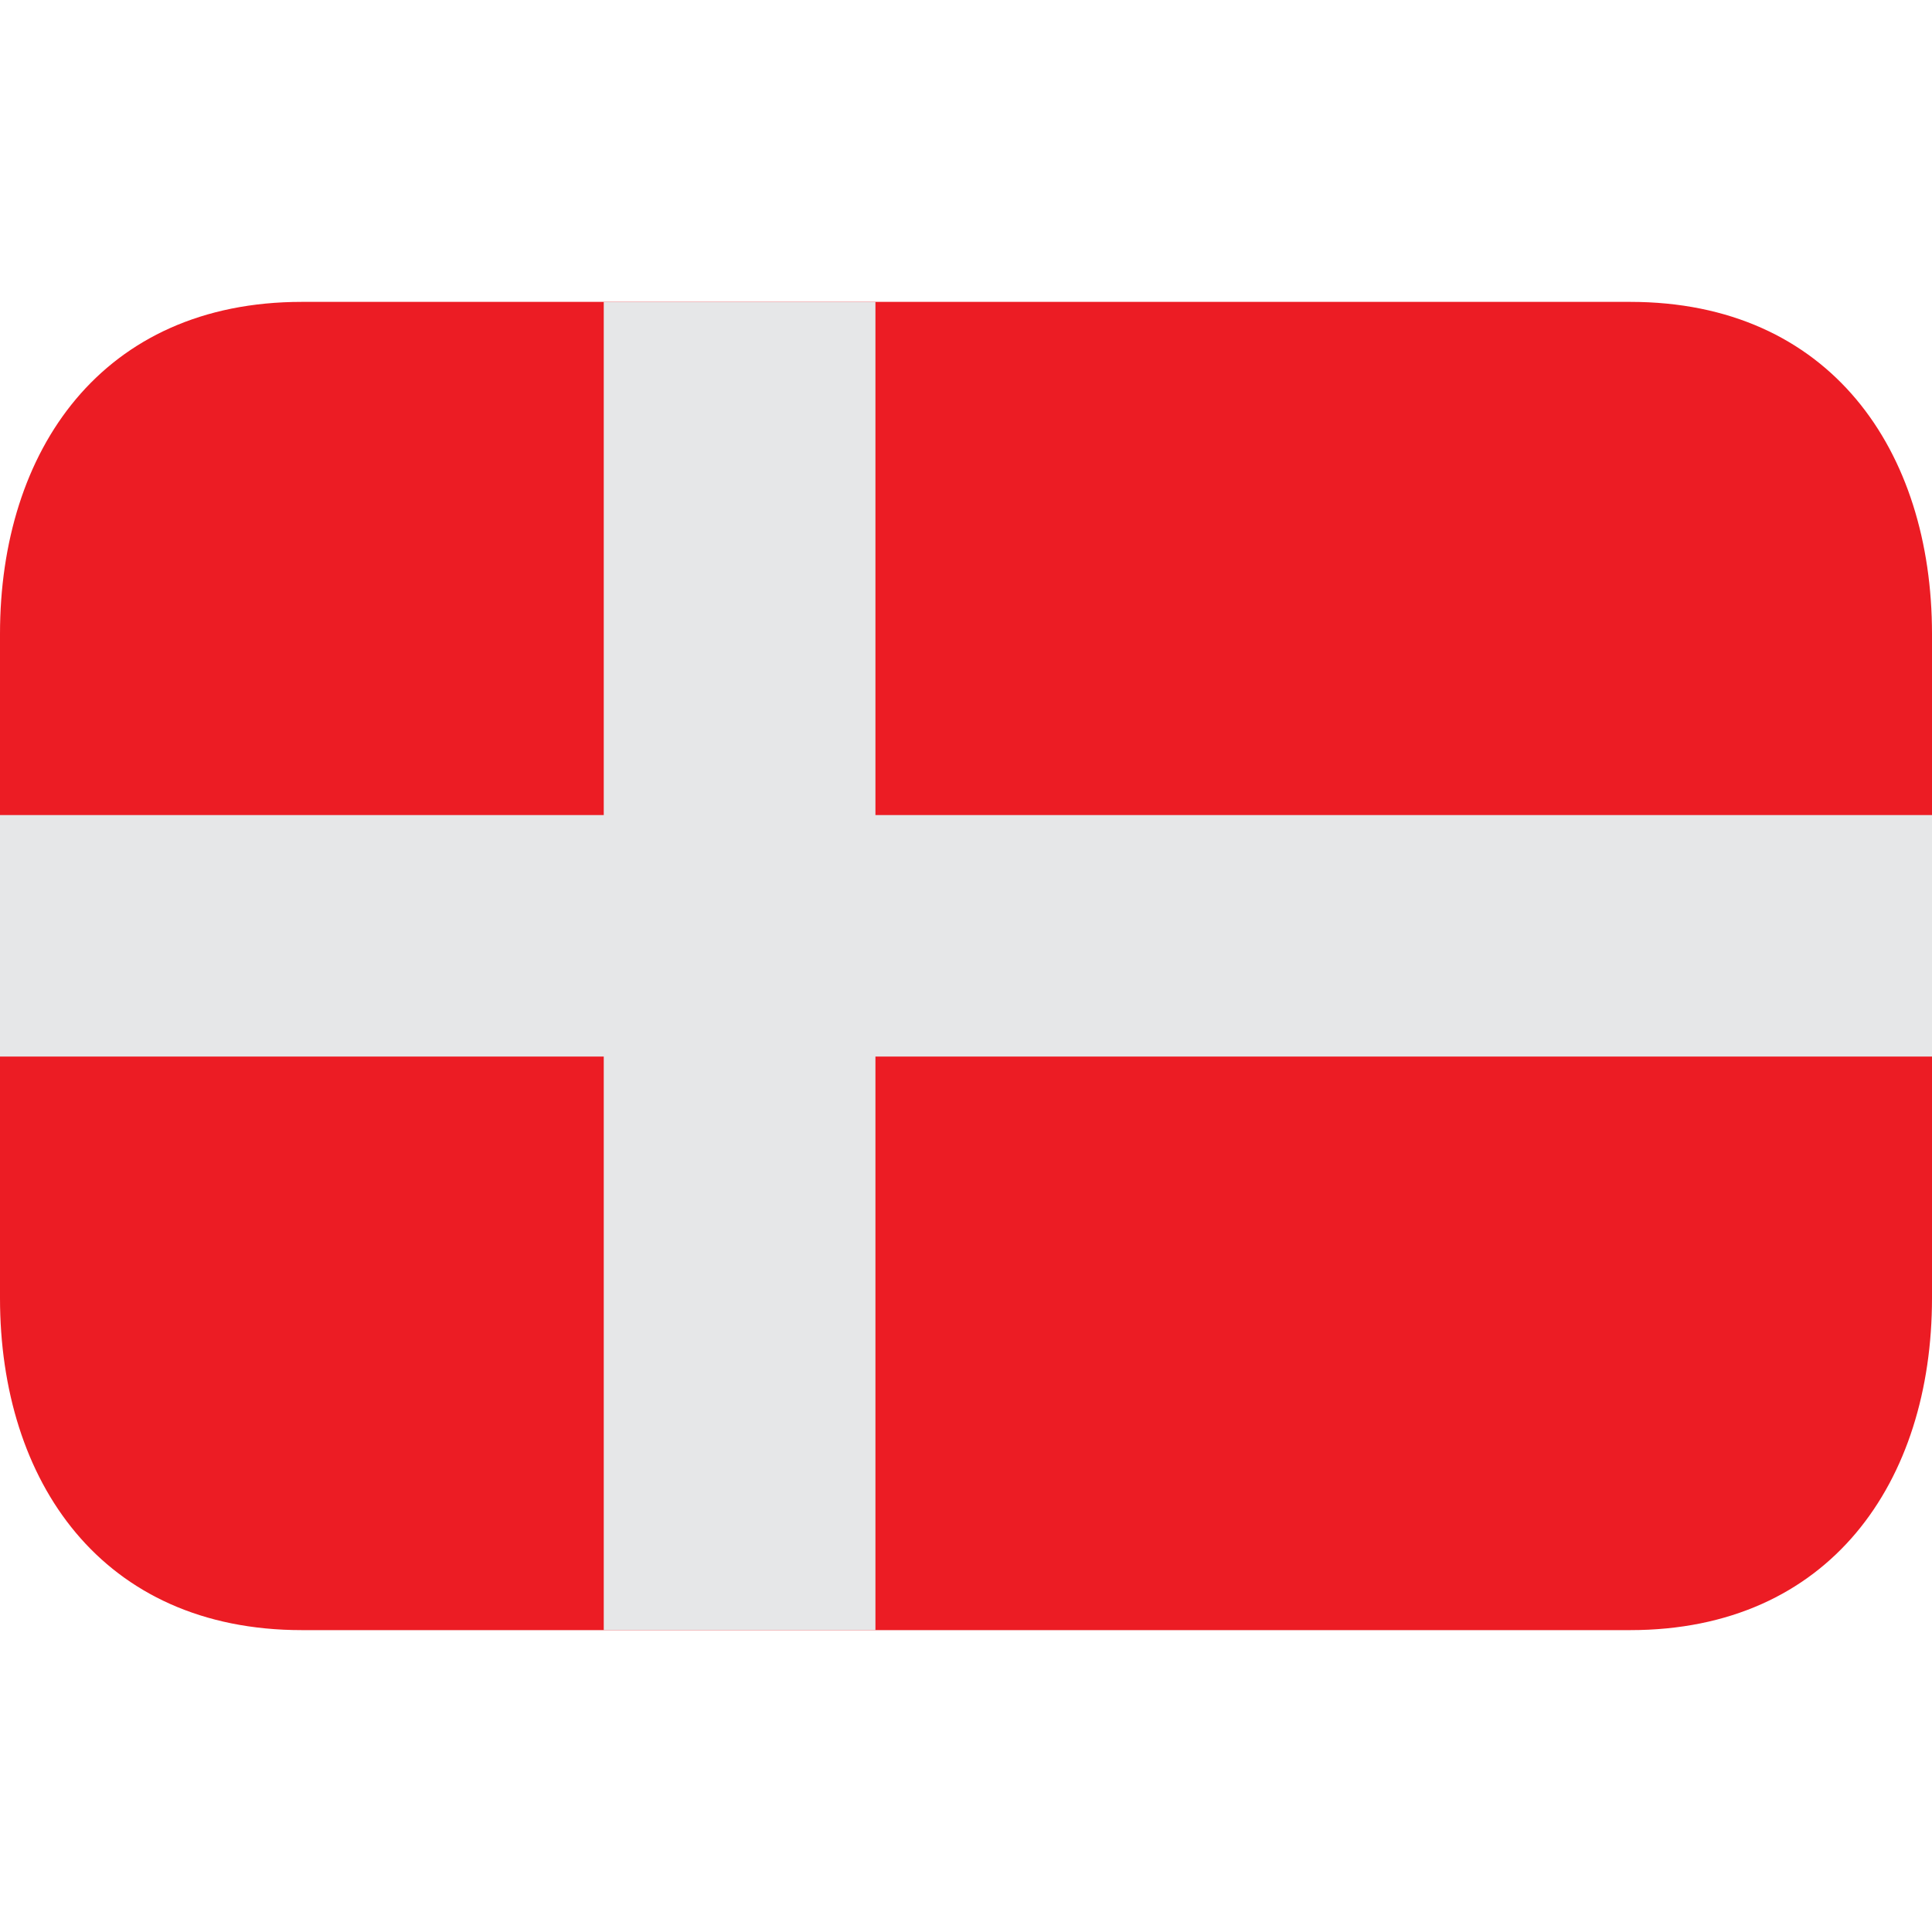 <svg xmlns="http://www.w3.org/2000/svg" width="64" height="64" viewBox="0 0 64 64"><path fill="#ec1c24" d="M64 43c0 6.075-3.373 11-10 11H10C3.373 54 0 49.075 0 43V21c0-6.075 3.373-11 10-11h44c6.627 0 10 4.925 10 11z"/><path fill="#e6e7e8" d="M20 10h9v44h-9z"/><path fill="#e6e7e8" d="M0 27h64v8H0z"/></svg>